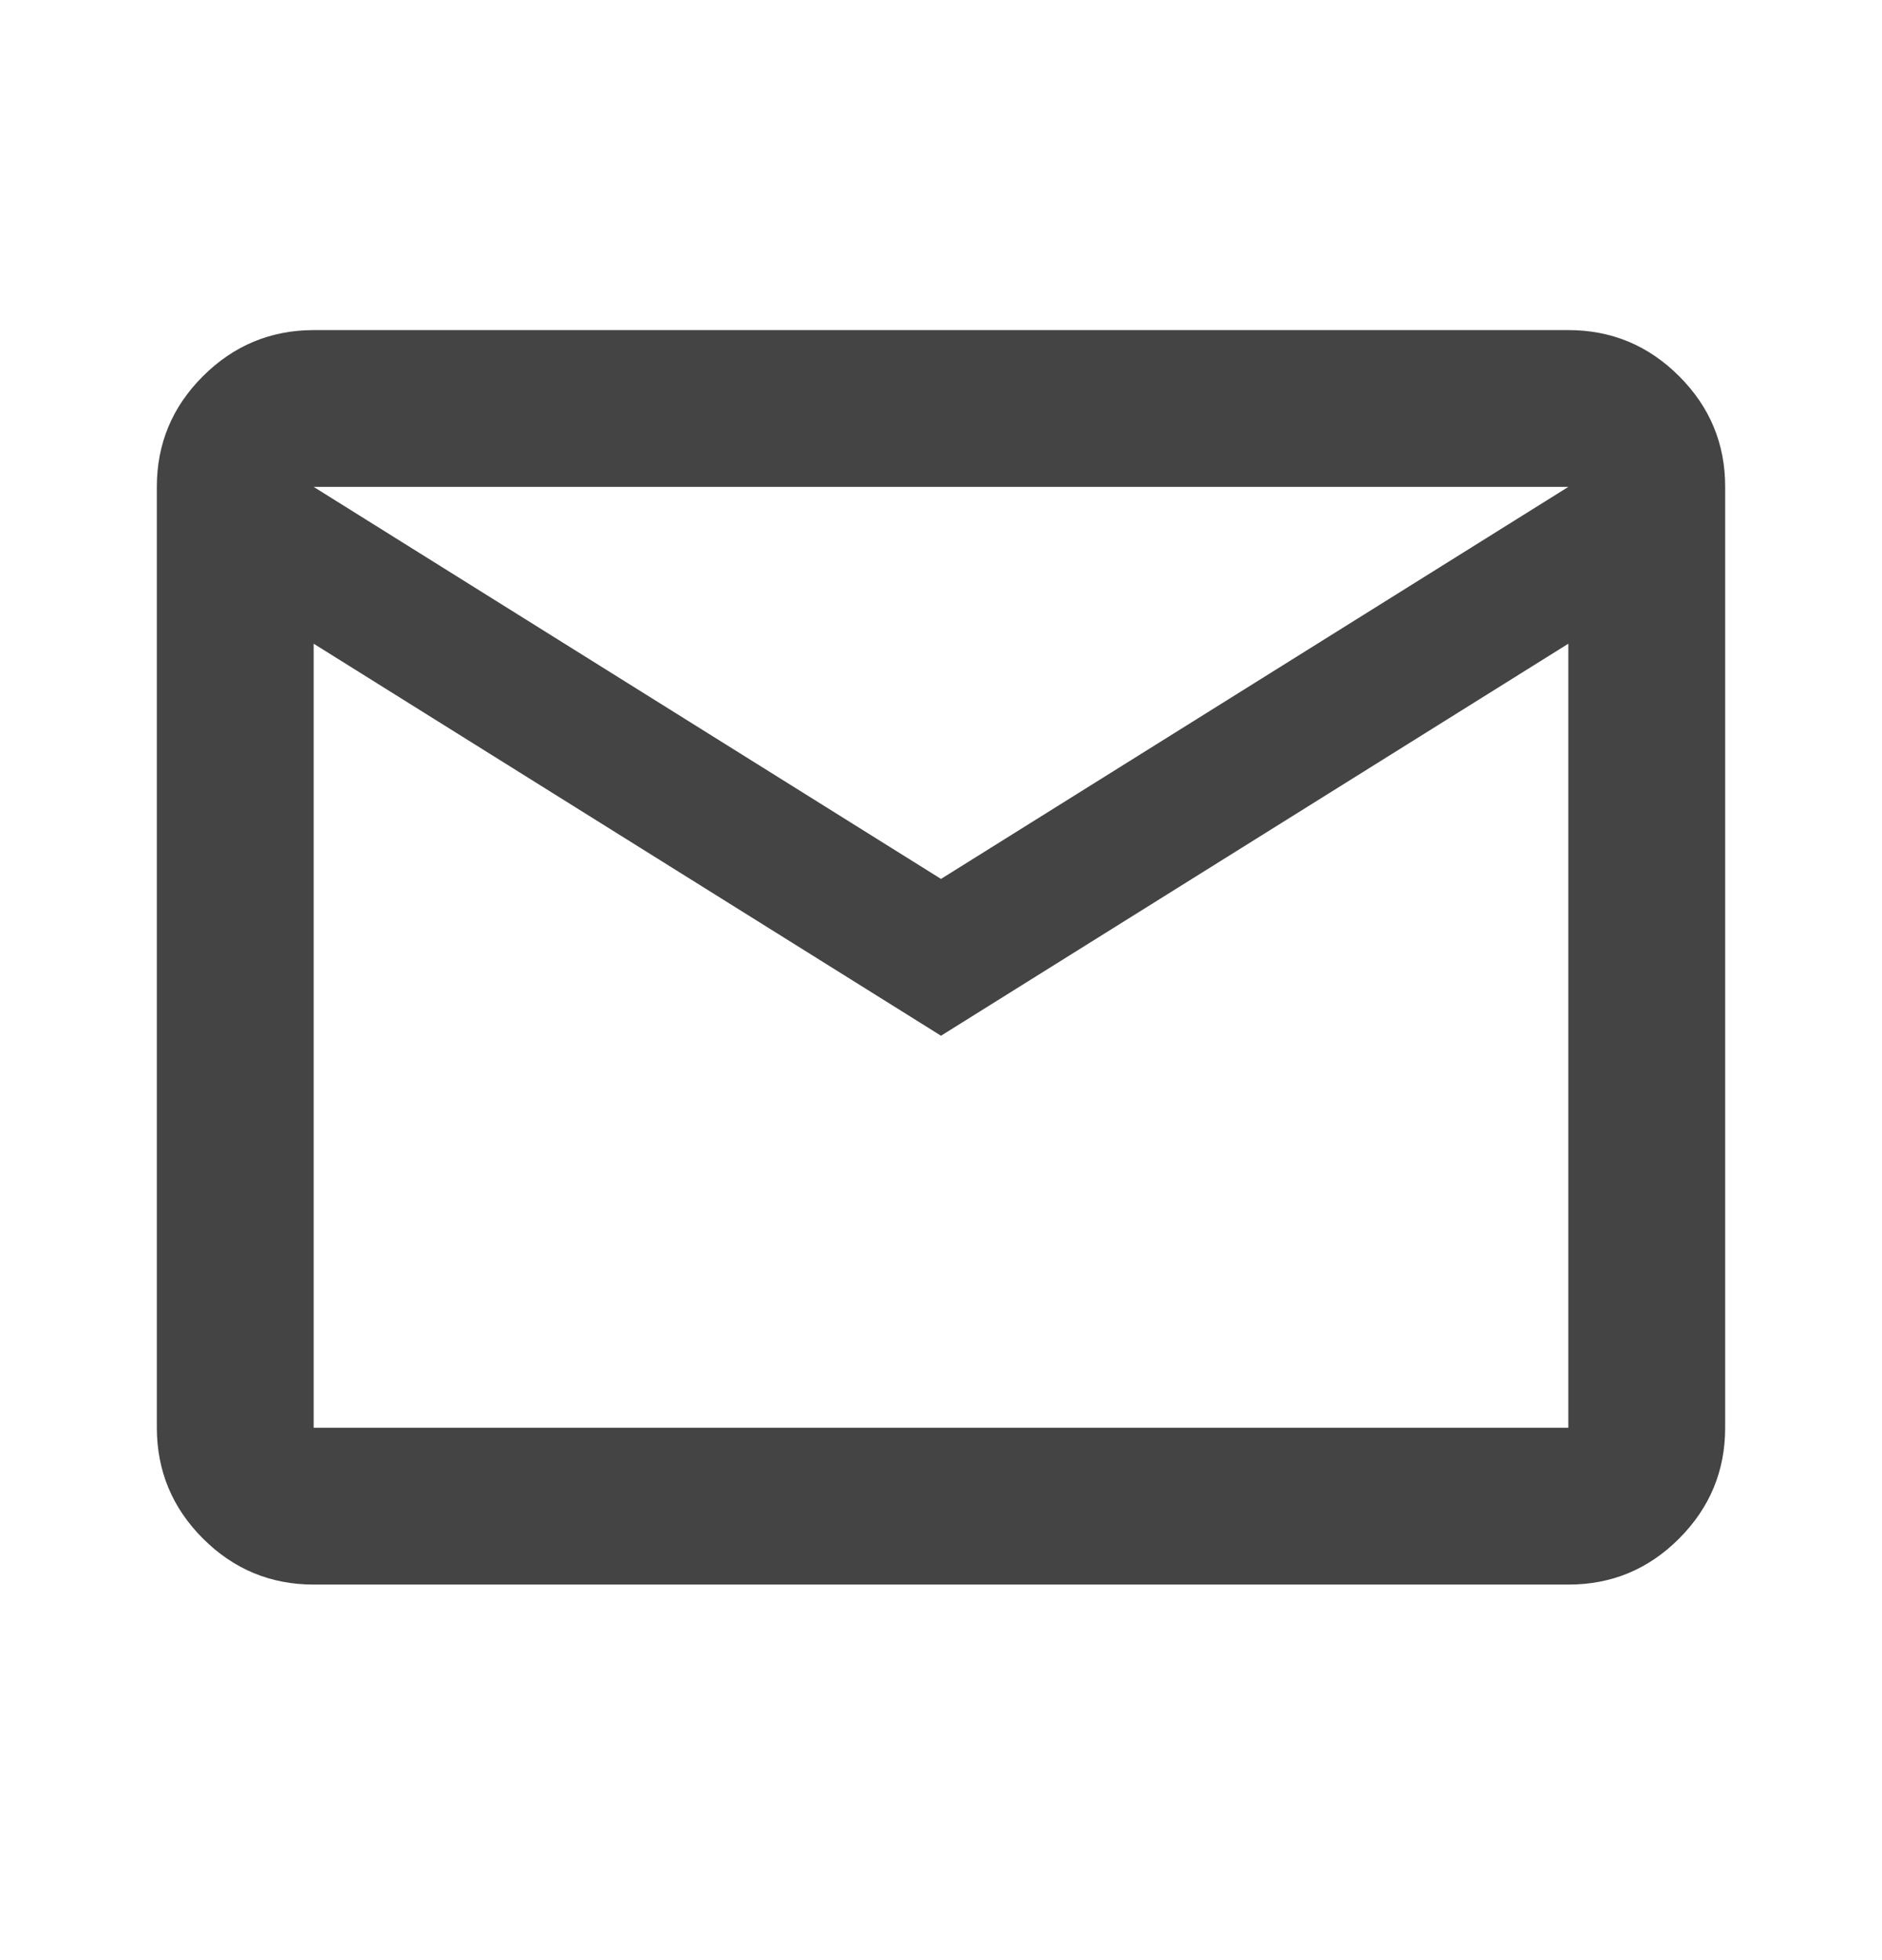 <svg width="24" height="25" viewBox="0 0 24 25" fill="none" xmlns="http://www.w3.org/2000/svg">
<path d="M4 20.21C3.45 20.21 2.979 20.014 2.588 19.623C2.197 19.232 2.001 18.761 2 18.21V6.21C2 5.66 2.196 5.189 2.588 4.798C2.98 4.407 3.451 4.211 4 4.21H20C20.55 4.21 21.021 4.406 21.413 4.798C21.805 5.19 22.001 5.661 22 6.21V18.21C22 18.76 21.804 19.231 21.413 19.623C21.022 20.015 20.551 20.211 20 20.21H4ZM12 13.21L4 8.21V18.21H20V8.21L12 13.21ZM12 11.21L20 6.21H4L12 11.21ZM4 8.21V6.21V18.21V8.21Z" fill="#444444"/>
</svg>
